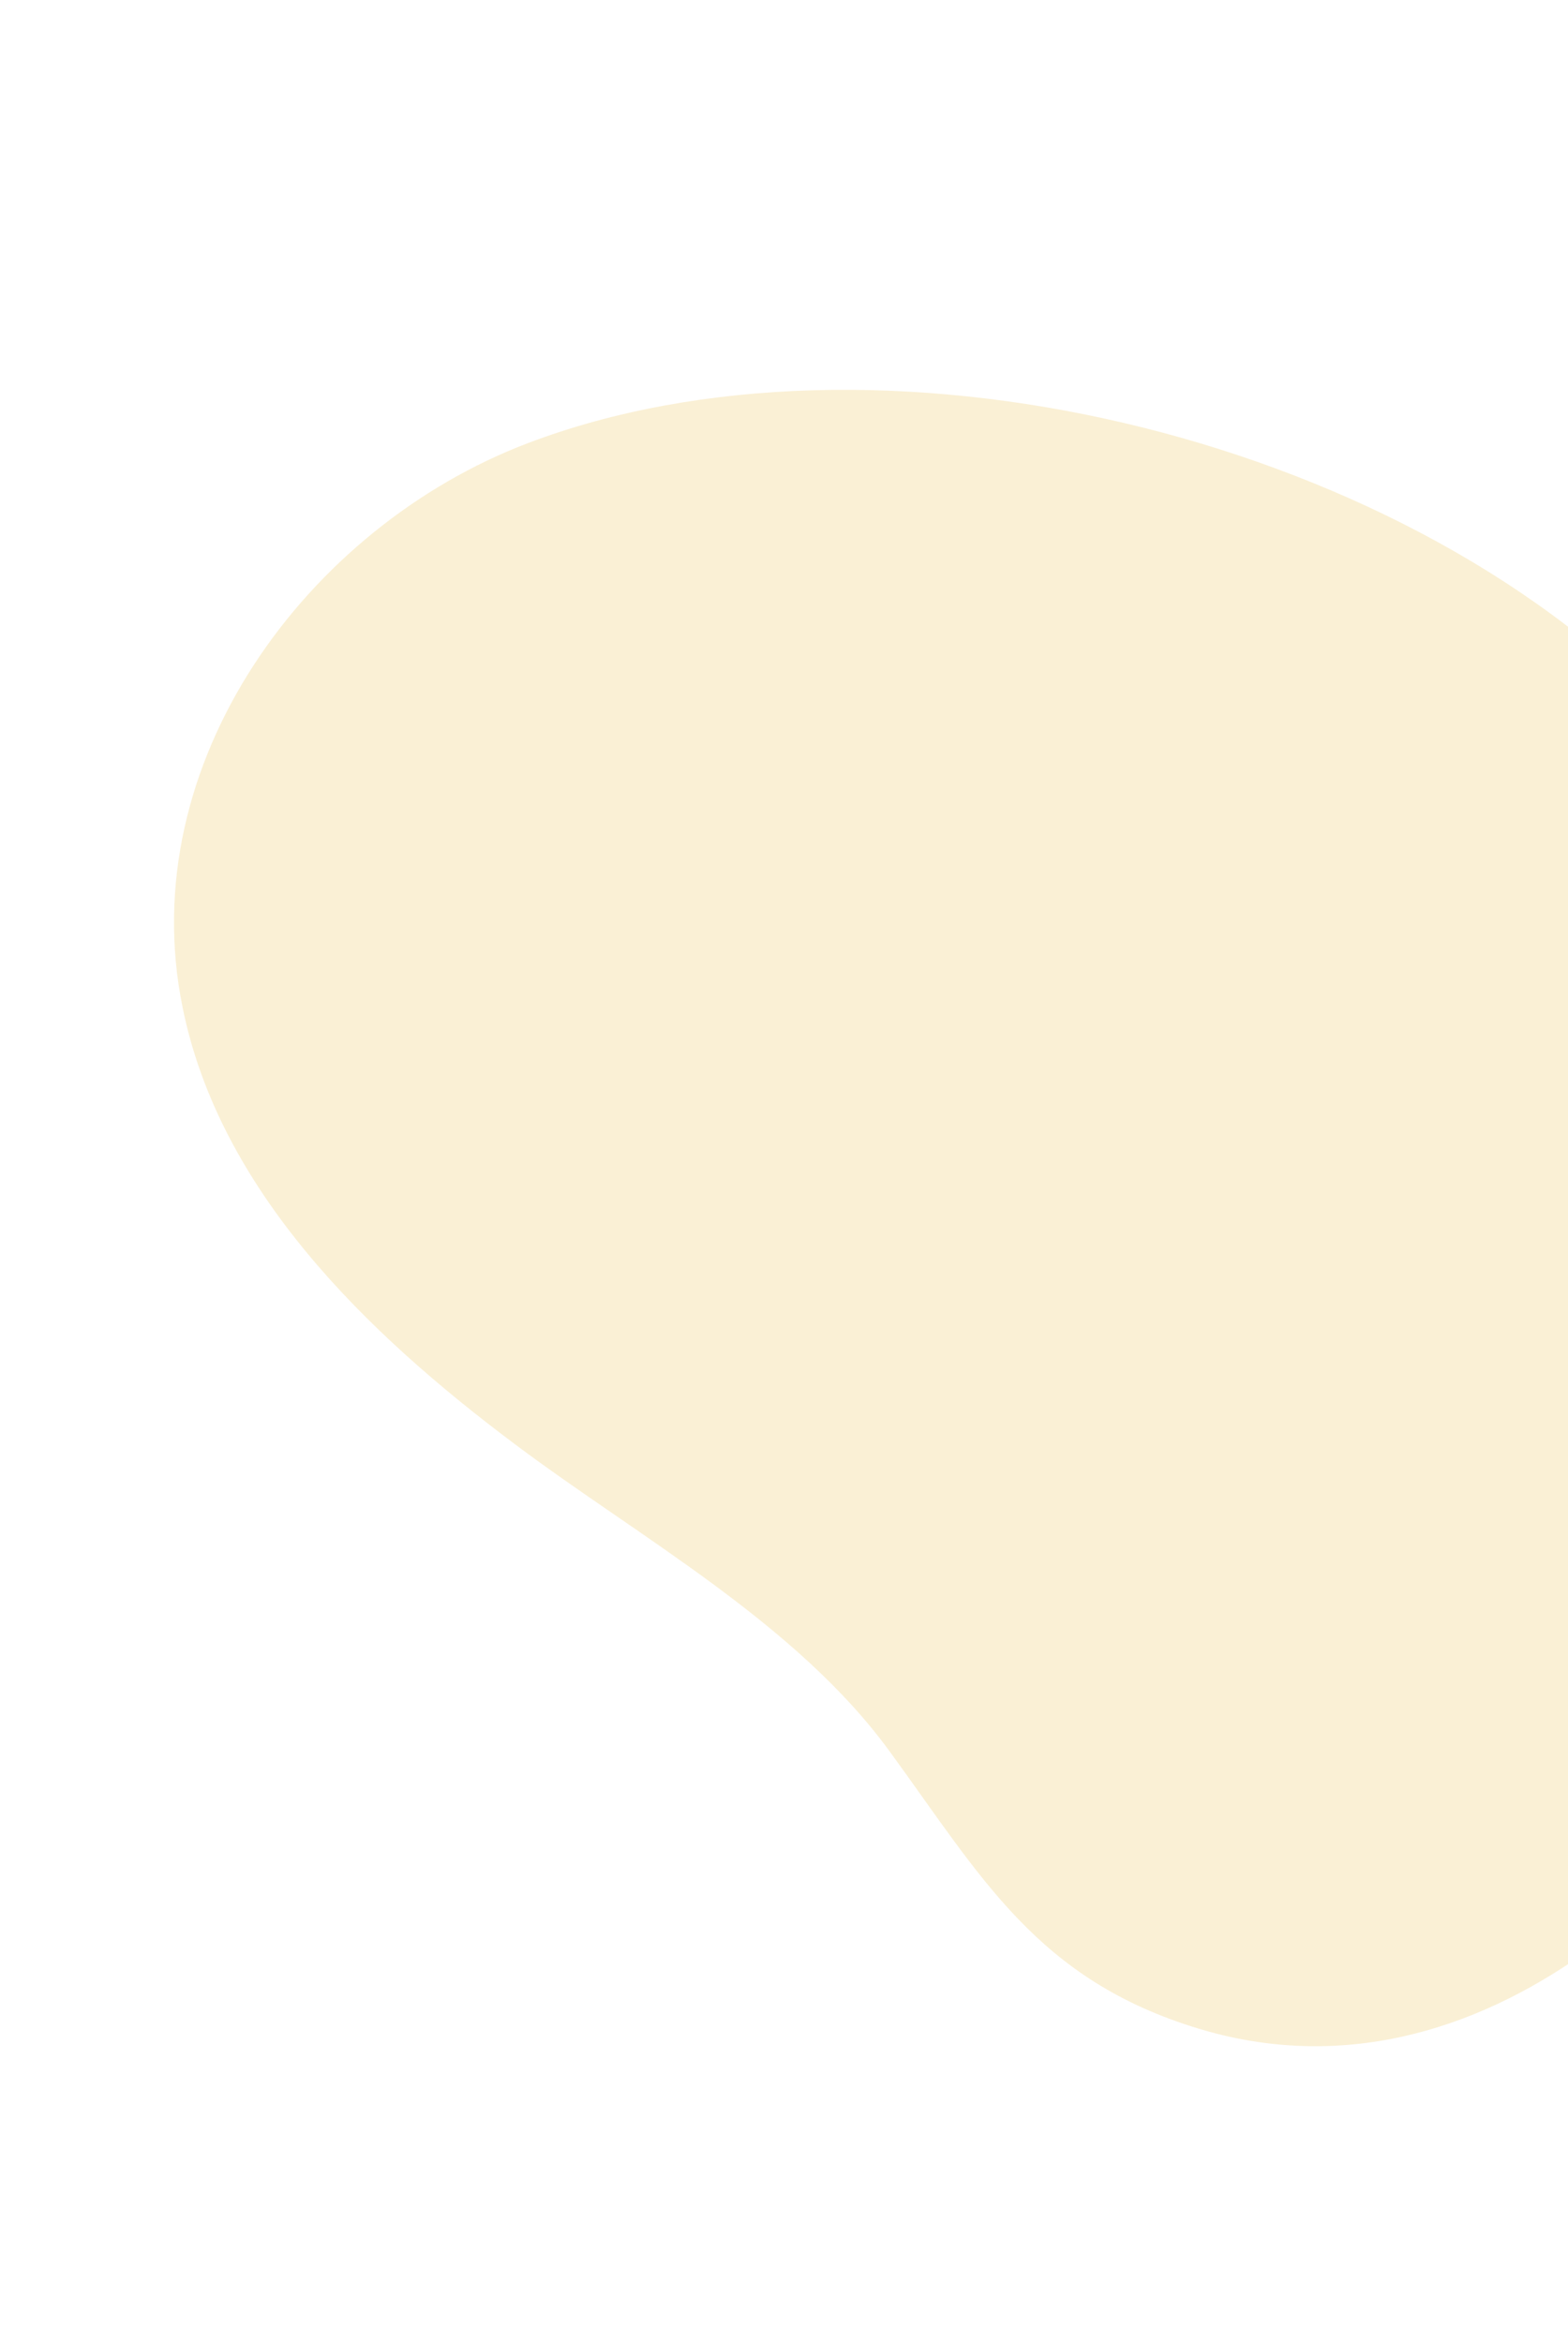 <svg xmlns="http://www.w3.org/2000/svg" width="328" height="490" viewBox="0 0 328 490" fill="none"><path opacity="0.2" d="M354.408 155.888C352.425 153.508 350.375 151.372 348.235 149.081C291.429 89.984 182.486 65.283 110.41 92.687C64.17 110.264 27.834 159.604 38.168 210.561C45.868 248.962 76.577 278.742 107.729 302.064C133.511 321.428 166.621 339.493 186.146 366.368C205.314 392.621 216.973 414.072 250.771 424.298C309.855 442.177 362.119 391.371 385.513 342.202C415.383 279.398 399.115 207.228 354.408 155.888Z" fill="#E8B631"></path></svg>